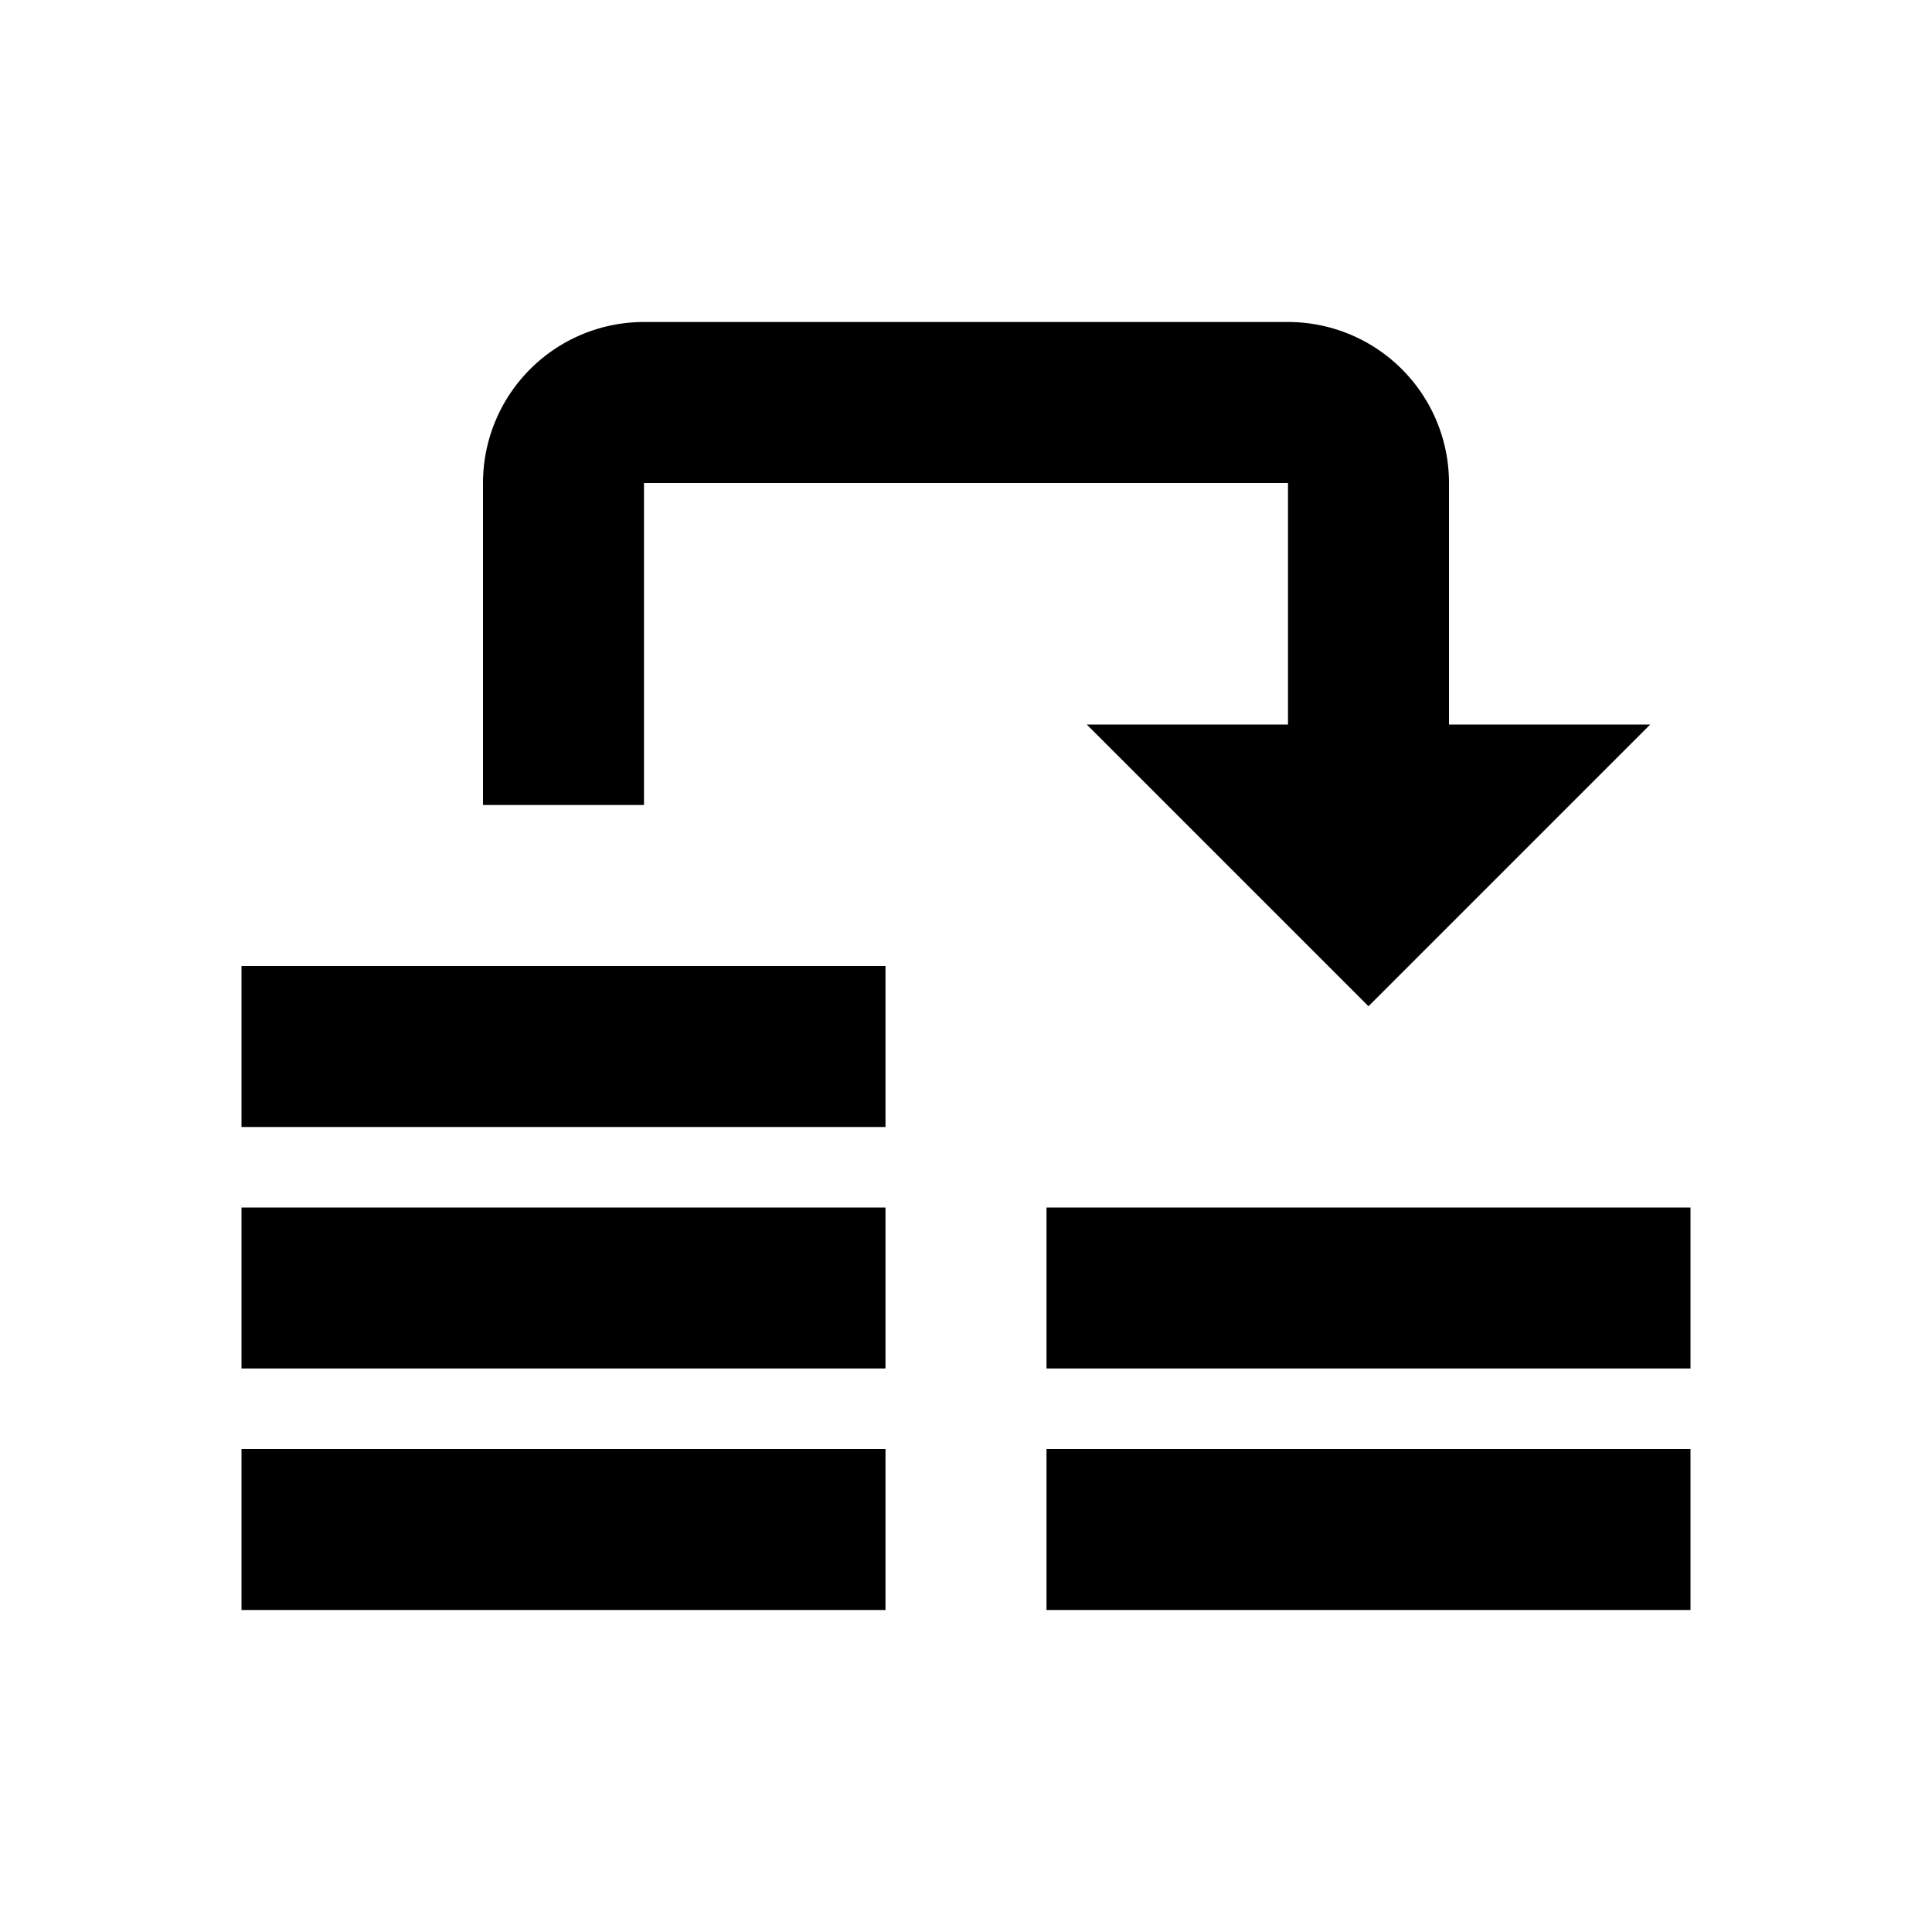 <svg fill="currentColor" xmlns="http://www.w3.org/2000/svg" id="mdi-transfer" viewBox="0 0 24 24"><path d="M8 4A2 2 0 0 0 6 6V10H8V6H16V9H13.5L17 12.5L20.5 9H18V6A2 2 0 0 0 16 4H8M3 12V14H11V12H3M3 15V17H11V15H3M13 15V17H21V15H13M3 18V20H11V18H3M13 18V20H21V18H13Z" /></svg>